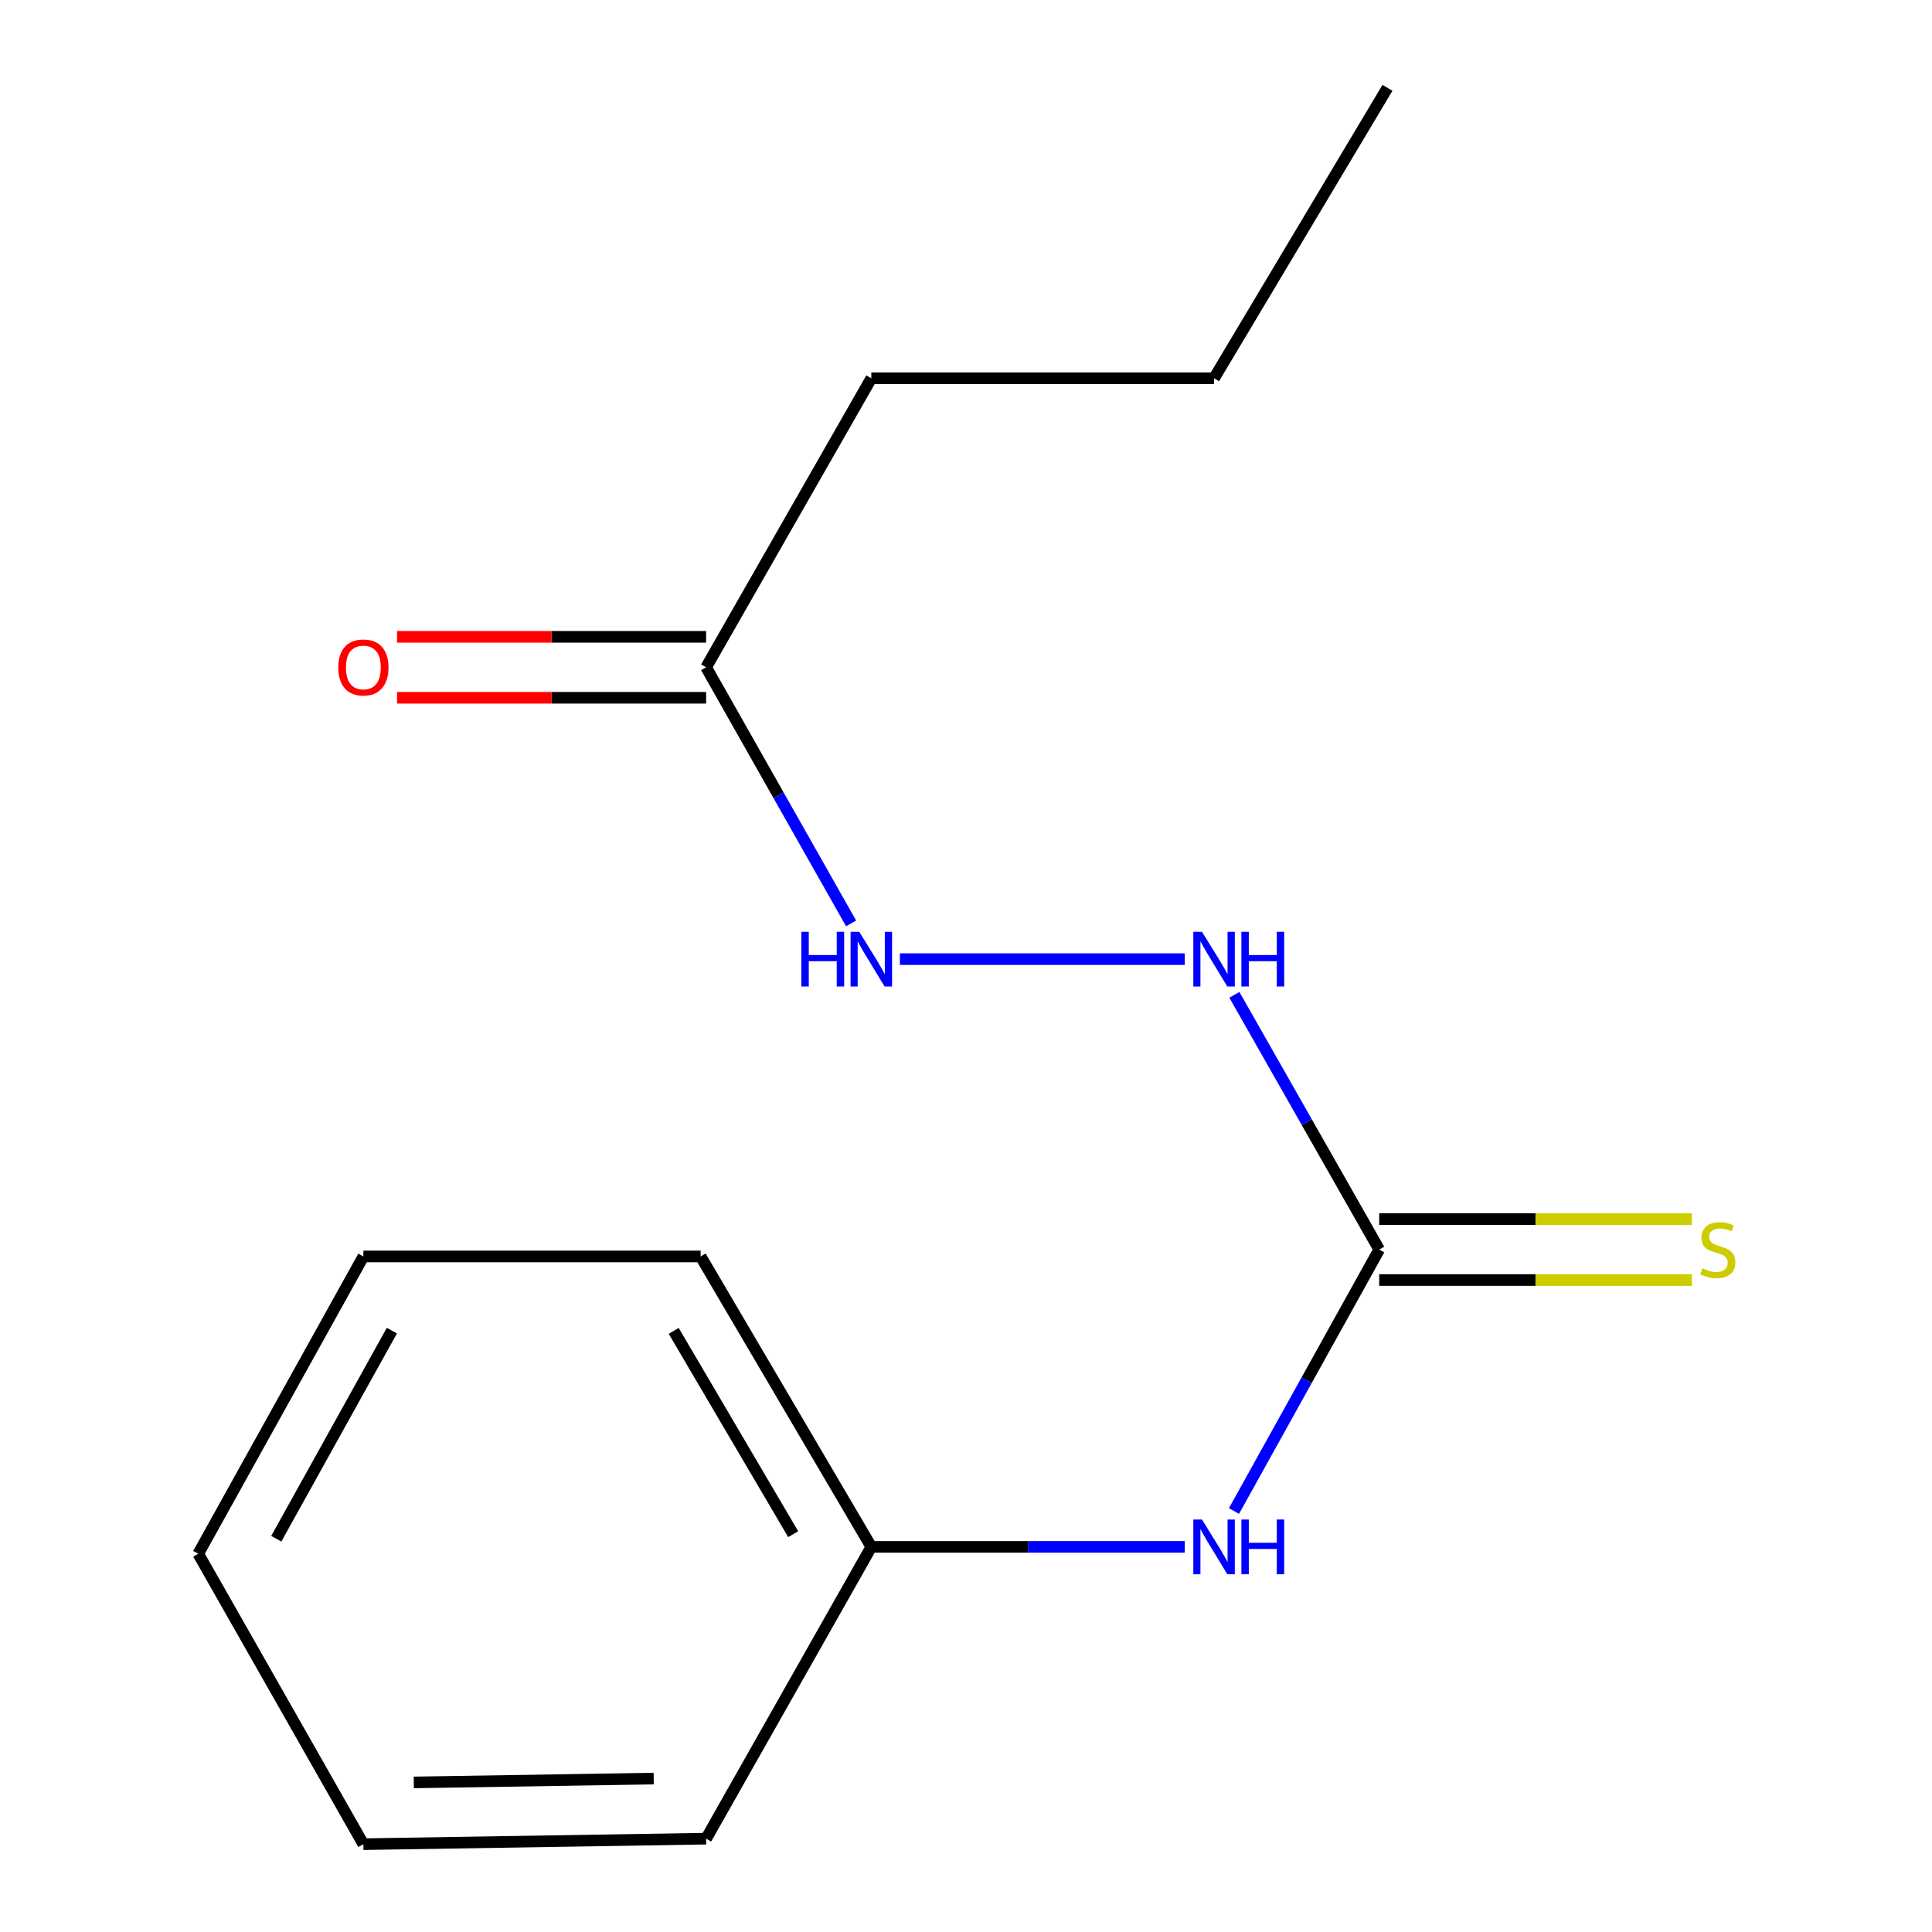 <?xml version='1.0' encoding='iso-8859-1'?>
<svg version='1.1' baseProfile='full'
              xmlns='http://www.w3.org/2000/svg'
                      xmlns:rdkit='http://www.rdkit.org/xml'
                      xmlns:xlink='http://www.w3.org/1999/xlink'
                  xml:space='preserve'
width='1000px' height='1000px' viewBox='0 0 1000 1000'>
<!-- END OF HEADER -->
<rect style='opacity:1.0;fill:#FFFFFF;stroke:none' width='1000' height='1000' x='0' y='0'> </rect>
<path class='bond-0' d='M 713.876,646.772 L 676.392,580.849' style='fill:none;fill-rule:evenodd;stroke:#000000;stroke-width:6px;stroke-linecap:butt;stroke-linejoin:miter;stroke-opacity:1' />
<path class='bond-0' d='M 676.392,580.849 L 638.908,514.926' style='fill:none;fill-rule:evenodd;stroke:#0000FF;stroke-width:6px;stroke-linecap:butt;stroke-linejoin:miter;stroke-opacity:1' />
<path class='bond-1' d='M 713.876,646.772 L 676.292,714.435' style='fill:none;fill-rule:evenodd;stroke:#000000;stroke-width:6px;stroke-linecap:butt;stroke-linejoin:miter;stroke-opacity:1' />
<path class='bond-1' d='M 676.292,714.435 L 638.709,782.098' style='fill:none;fill-rule:evenodd;stroke:#0000FF;stroke-width:6px;stroke-linecap:butt;stroke-linejoin:miter;stroke-opacity:1' />
<path class='bond-3' d='M 713.876,662.543 L 794.777,662.543' style='fill:none;fill-rule:evenodd;stroke:#000000;stroke-width:6px;stroke-linecap:butt;stroke-linejoin:miter;stroke-opacity:1' />
<path class='bond-3' d='M 794.777,662.543 L 875.679,662.543' style='fill:none;fill-rule:evenodd;stroke:#CCCC00;stroke-width:6px;stroke-linecap:butt;stroke-linejoin:miter;stroke-opacity:1' />
<path class='bond-3' d='M 713.876,631.002 L 794.777,631.002' style='fill:none;fill-rule:evenodd;stroke:#000000;stroke-width:6px;stroke-linecap:butt;stroke-linejoin:miter;stroke-opacity:1' />
<path class='bond-3' d='M 794.777,631.002 L 875.679,631.002' style='fill:none;fill-rule:evenodd;stroke:#CCCC00;stroke-width:6px;stroke-linecap:butt;stroke-linejoin:miter;stroke-opacity:1' />
<path class='bond-4' d='M 613.224,496.443 L 465.792,496.443' style='fill:none;fill-rule:evenodd;stroke:#0000FF;stroke-width:6px;stroke-linecap:butt;stroke-linejoin:miter;stroke-opacity:1' />
<path class='bond-6' d='M 613.224,800.659 L 532.11,800.659' style='fill:none;fill-rule:evenodd;stroke:#0000FF;stroke-width:6px;stroke-linecap:butt;stroke-linejoin:miter;stroke-opacity:1' />
<path class='bond-6' d='M 532.11,800.659 L 450.996,800.659' style='fill:none;fill-rule:evenodd;stroke:#000000;stroke-width:6px;stroke-linecap:butt;stroke-linejoin:miter;stroke-opacity:1' />
<path class='bond-2' d='M 365.484,345.395 L 403.004,411.669' style='fill:none;fill-rule:evenodd;stroke:#000000;stroke-width:6px;stroke-linecap:butt;stroke-linejoin:miter;stroke-opacity:1' />
<path class='bond-2' d='M 403.004,411.669 L 440.523,477.944' style='fill:none;fill-rule:evenodd;stroke:#0000FF;stroke-width:6px;stroke-linecap:butt;stroke-linejoin:miter;stroke-opacity:1' />
<path class='bond-5' d='M 365.484,329.624 L 285.501,329.624' style='fill:none;fill-rule:evenodd;stroke:#000000;stroke-width:6px;stroke-linecap:butt;stroke-linejoin:miter;stroke-opacity:1' />
<path class='bond-5' d='M 285.501,329.624 L 205.517,329.624' style='fill:none;fill-rule:evenodd;stroke:#FF0000;stroke-width:6px;stroke-linecap:butt;stroke-linejoin:miter;stroke-opacity:1' />
<path class='bond-5' d='M 365.484,361.166 L 285.501,361.166' style='fill:none;fill-rule:evenodd;stroke:#000000;stroke-width:6px;stroke-linecap:butt;stroke-linejoin:miter;stroke-opacity:1' />
<path class='bond-5' d='M 285.501,361.166 L 205.517,361.166' style='fill:none;fill-rule:evenodd;stroke:#FF0000;stroke-width:6px;stroke-linecap:butt;stroke-linejoin:miter;stroke-opacity:1' />
<path class='bond-7' d='M 365.484,345.395 L 450.996,195.784' style='fill:none;fill-rule:evenodd;stroke:#000000;stroke-width:6px;stroke-linecap:butt;stroke-linejoin:miter;stroke-opacity:1' />
<path class='bond-8' d='M 450.996,800.659 L 362.646,650.329' style='fill:none;fill-rule:evenodd;stroke:#000000;stroke-width:6px;stroke-linecap:butt;stroke-linejoin:miter;stroke-opacity:1' />
<path class='bond-8' d='M 410.551,794.091 L 348.706,688.86' style='fill:none;fill-rule:evenodd;stroke:#000000;stroke-width:6px;stroke-linecap:butt;stroke-linejoin:miter;stroke-opacity:1' />
<path class='bond-9' d='M 450.996,800.659 L 365.484,951.689' style='fill:none;fill-rule:evenodd;stroke:#000000;stroke-width:6px;stroke-linecap:butt;stroke-linejoin:miter;stroke-opacity:1' />
<path class='bond-10' d='M 450.996,195.784 L 628.399,195.784' style='fill:none;fill-rule:evenodd;stroke:#000000;stroke-width:6px;stroke-linecap:butt;stroke-linejoin:miter;stroke-opacity:1' />
<path class='bond-12' d='M 362.646,650.329 L 188.082,650.329' style='fill:none;fill-rule:evenodd;stroke:#000000;stroke-width:6px;stroke-linecap:butt;stroke-linejoin:miter;stroke-opacity:1' />
<path class='bond-13' d='M 365.484,951.689 L 188.082,954.545' style='fill:none;fill-rule:evenodd;stroke:#000000;stroke-width:6px;stroke-linecap:butt;stroke-linejoin:miter;stroke-opacity:1' />
<path class='bond-13' d='M 338.366,920.58 L 214.185,922.58' style='fill:none;fill-rule:evenodd;stroke:#000000;stroke-width:6px;stroke-linecap:butt;stroke-linejoin:miter;stroke-opacity:1' />
<path class='bond-11' d='M 628.399,195.784 L 718.151,45.455' style='fill:none;fill-rule:evenodd;stroke:#000000;stroke-width:6px;stroke-linecap:butt;stroke-linejoin:miter;stroke-opacity:1' />
<path class='bond-15' d='M 188.082,650.329 L 102.605,804.216' style='fill:none;fill-rule:evenodd;stroke:#000000;stroke-width:6px;stroke-linecap:butt;stroke-linejoin:miter;stroke-opacity:1' />
<path class='bond-15' d='M 202.834,688.728 L 143,796.449' style='fill:none;fill-rule:evenodd;stroke:#000000;stroke-width:6px;stroke-linecap:butt;stroke-linejoin:miter;stroke-opacity:1' />
<path class='bond-14' d='M 188.082,954.545 L 102.605,804.216' style='fill:none;fill-rule:evenodd;stroke:#000000;stroke-width:6px;stroke-linecap:butt;stroke-linejoin:miter;stroke-opacity:1' />
<path  class='atom-1' d='M 622.139 482.283
L 631.419 497.283
Q 632.339 498.763, 633.819 501.443
Q 635.299 504.123, 635.379 504.283
L 635.379 482.283
L 639.139 482.283
L 639.139 510.603
L 635.259 510.603
L 625.299 494.203
Q 624.139 492.283, 622.899 490.083
Q 621.699 487.883, 621.339 487.203
L 621.339 510.603
L 617.659 510.603
L 617.659 482.283
L 622.139 482.283
' fill='#0000FF'/>
<path  class='atom-1' d='M 642.539 482.283
L 646.379 482.283
L 646.379 494.323
L 660.859 494.323
L 660.859 482.283
L 664.699 482.283
L 664.699 510.603
L 660.859 510.603
L 660.859 497.523
L 646.379 497.523
L 646.379 510.603
L 642.539 510.603
L 642.539 482.283
' fill='#0000FF'/>
<path  class='atom-2' d='M 622.139 786.499
L 631.419 801.499
Q 632.339 802.979, 633.819 805.659
Q 635.299 808.339, 635.379 808.499
L 635.379 786.499
L 639.139 786.499
L 639.139 814.819
L 635.259 814.819
L 625.299 798.419
Q 624.139 796.499, 622.899 794.299
Q 621.699 792.099, 621.339 791.419
L 621.339 814.819
L 617.659 814.819
L 617.659 786.499
L 622.139 786.499
' fill='#0000FF'/>
<path  class='atom-2' d='M 642.539 786.499
L 646.379 786.499
L 646.379 798.539
L 660.859 798.539
L 660.859 786.499
L 664.699 786.499
L 664.699 814.819
L 660.859 814.819
L 660.859 801.739
L 646.379 801.739
L 646.379 814.819
L 642.539 814.819
L 642.539 786.499
' fill='#0000FF'/>
<path  class='atom-4' d='M 881.14 656.492
Q 881.46 656.612, 882.78 657.172
Q 884.1 657.732, 885.54 658.092
Q 887.02 658.412, 888.46 658.412
Q 891.14 658.412, 892.7 657.132
Q 894.26 655.812, 894.26 653.532
Q 894.26 651.972, 893.46 651.012
Q 892.7 650.052, 891.5 649.532
Q 890.3 649.012, 888.3 648.412
Q 885.78 647.652, 884.26 646.932
Q 882.78 646.212, 881.7 644.692
Q 880.66 643.172, 880.66 640.612
Q 880.66 637.052, 883.06 634.852
Q 885.5 632.652, 890.3 632.652
Q 893.58 632.652, 897.3 634.212
L 896.38 637.292
Q 892.98 635.892, 890.42 635.892
Q 887.66 635.892, 886.14 637.052
Q 884.62 638.172, 884.66 640.132
Q 884.66 641.652, 885.42 642.572
Q 886.22 643.492, 887.34 644.012
Q 888.5 644.532, 890.42 645.132
Q 892.98 645.932, 894.5 646.732
Q 896.02 647.532, 897.1 649.172
Q 898.22 650.772, 898.22 653.532
Q 898.22 657.452, 895.58 659.572
Q 892.98 661.652, 888.62 661.652
Q 886.1 661.652, 884.18 661.092
Q 882.3 660.572, 880.06 659.652
L 881.14 656.492
' fill='#CCCC00'/>
<path  class='atom-5' d='M 414.776 482.283
L 418.616 482.283
L 418.616 494.323
L 433.096 494.323
L 433.096 482.283
L 436.936 482.283
L 436.936 510.603
L 433.096 510.603
L 433.096 497.523
L 418.616 497.523
L 418.616 510.603
L 414.776 510.603
L 414.776 482.283
' fill='#0000FF'/>
<path  class='atom-5' d='M 444.736 482.283
L 454.016 497.283
Q 454.936 498.763, 456.416 501.443
Q 457.896 504.123, 457.976 504.283
L 457.976 482.283
L 461.736 482.283
L 461.736 510.603
L 457.856 510.603
L 447.896 494.203
Q 446.736 492.283, 445.496 490.083
Q 444.296 487.883, 443.936 487.203
L 443.936 510.603
L 440.256 510.603
L 440.256 482.283
L 444.736 482.283
' fill='#0000FF'/>
<path  class='atom-6' d='M 175.082 345.475
Q 175.082 338.675, 178.442 334.875
Q 181.802 331.075, 188.082 331.075
Q 194.362 331.075, 197.722 334.875
Q 201.082 338.675, 201.082 345.475
Q 201.082 352.355, 197.682 356.275
Q 194.282 360.155, 188.082 360.155
Q 181.842 360.155, 178.442 356.275
Q 175.082 352.395, 175.082 345.475
M 188.082 356.955
Q 192.402 356.955, 194.722 354.075
Q 197.082 351.155, 197.082 345.475
Q 197.082 339.915, 194.722 337.115
Q 192.402 334.275, 188.082 334.275
Q 183.762 334.275, 181.402 337.075
Q 179.082 339.875, 179.082 345.475
Q 179.082 351.195, 181.402 354.075
Q 183.762 356.955, 188.082 356.955
' fill='#FF0000'/>
</svg>
